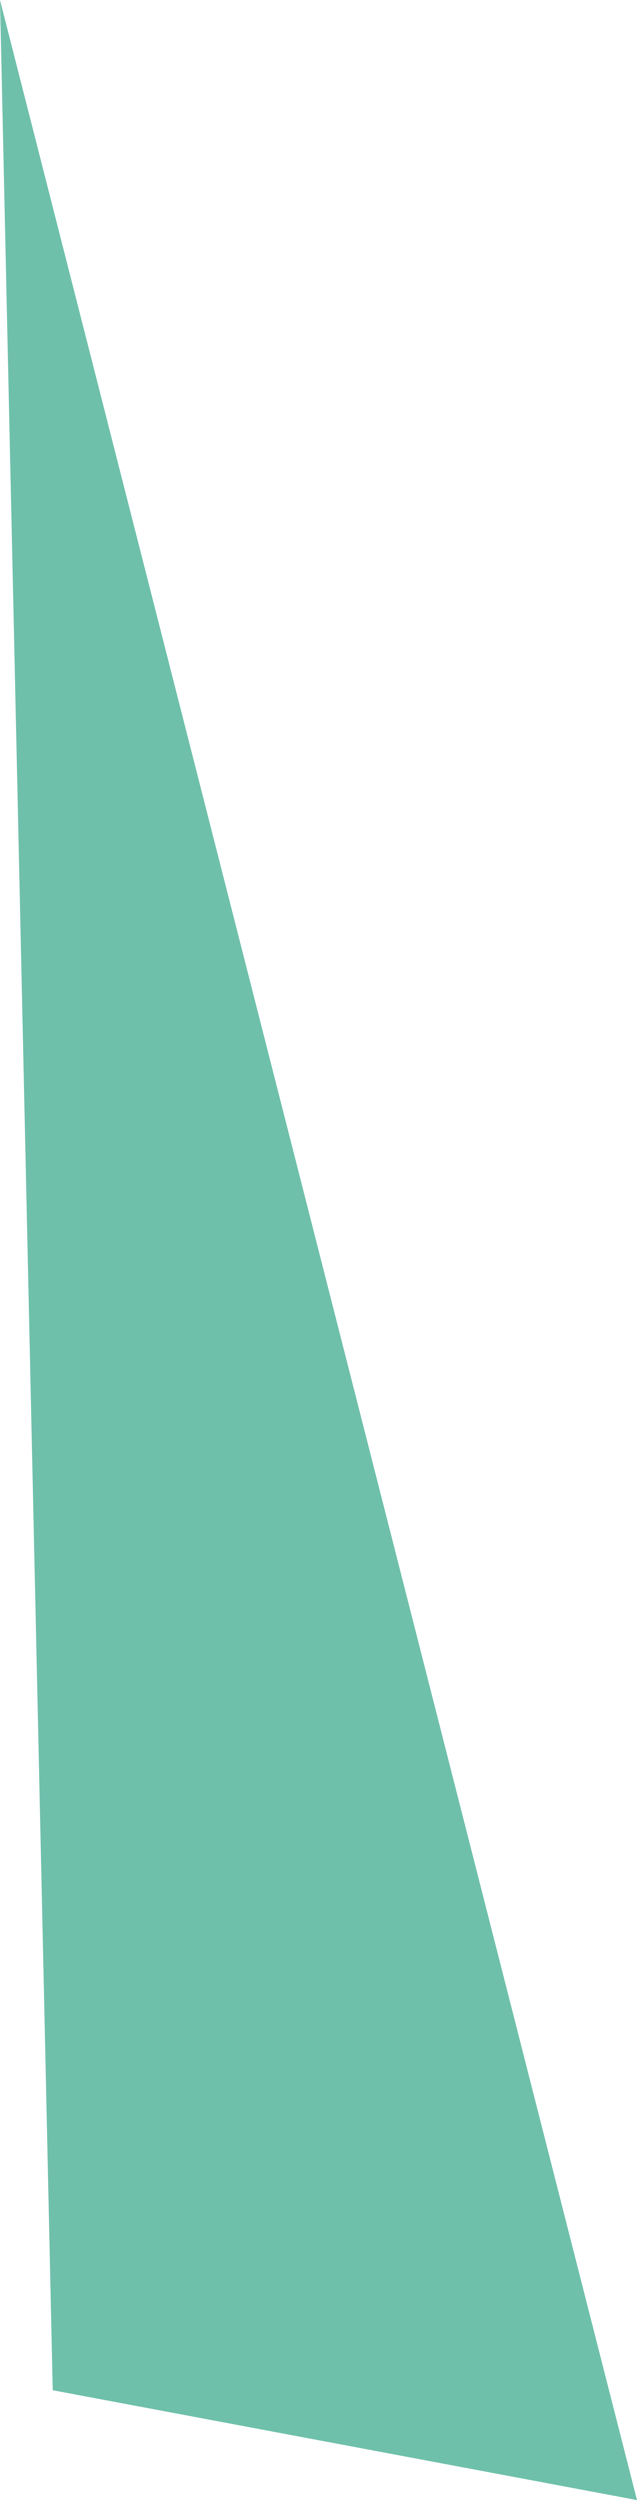 <?xml version="1.0" encoding="UTF-8" standalone="no"?>
<svg xmlns:xlink="http://www.w3.org/1999/xlink" height="28.45px" width="7.25px" xmlns="http://www.w3.org/2000/svg">
  <g transform="matrix(1.0, 0.0, 0.0, 1.0, 0.0, 0.0)">
    <path d="M0.6 27.2 L0.0 0.0 7.25 28.45 0.6 27.2" fill="#6fc0ab" fill-rule="evenodd" stroke="none"/>
  </g>
</svg>

